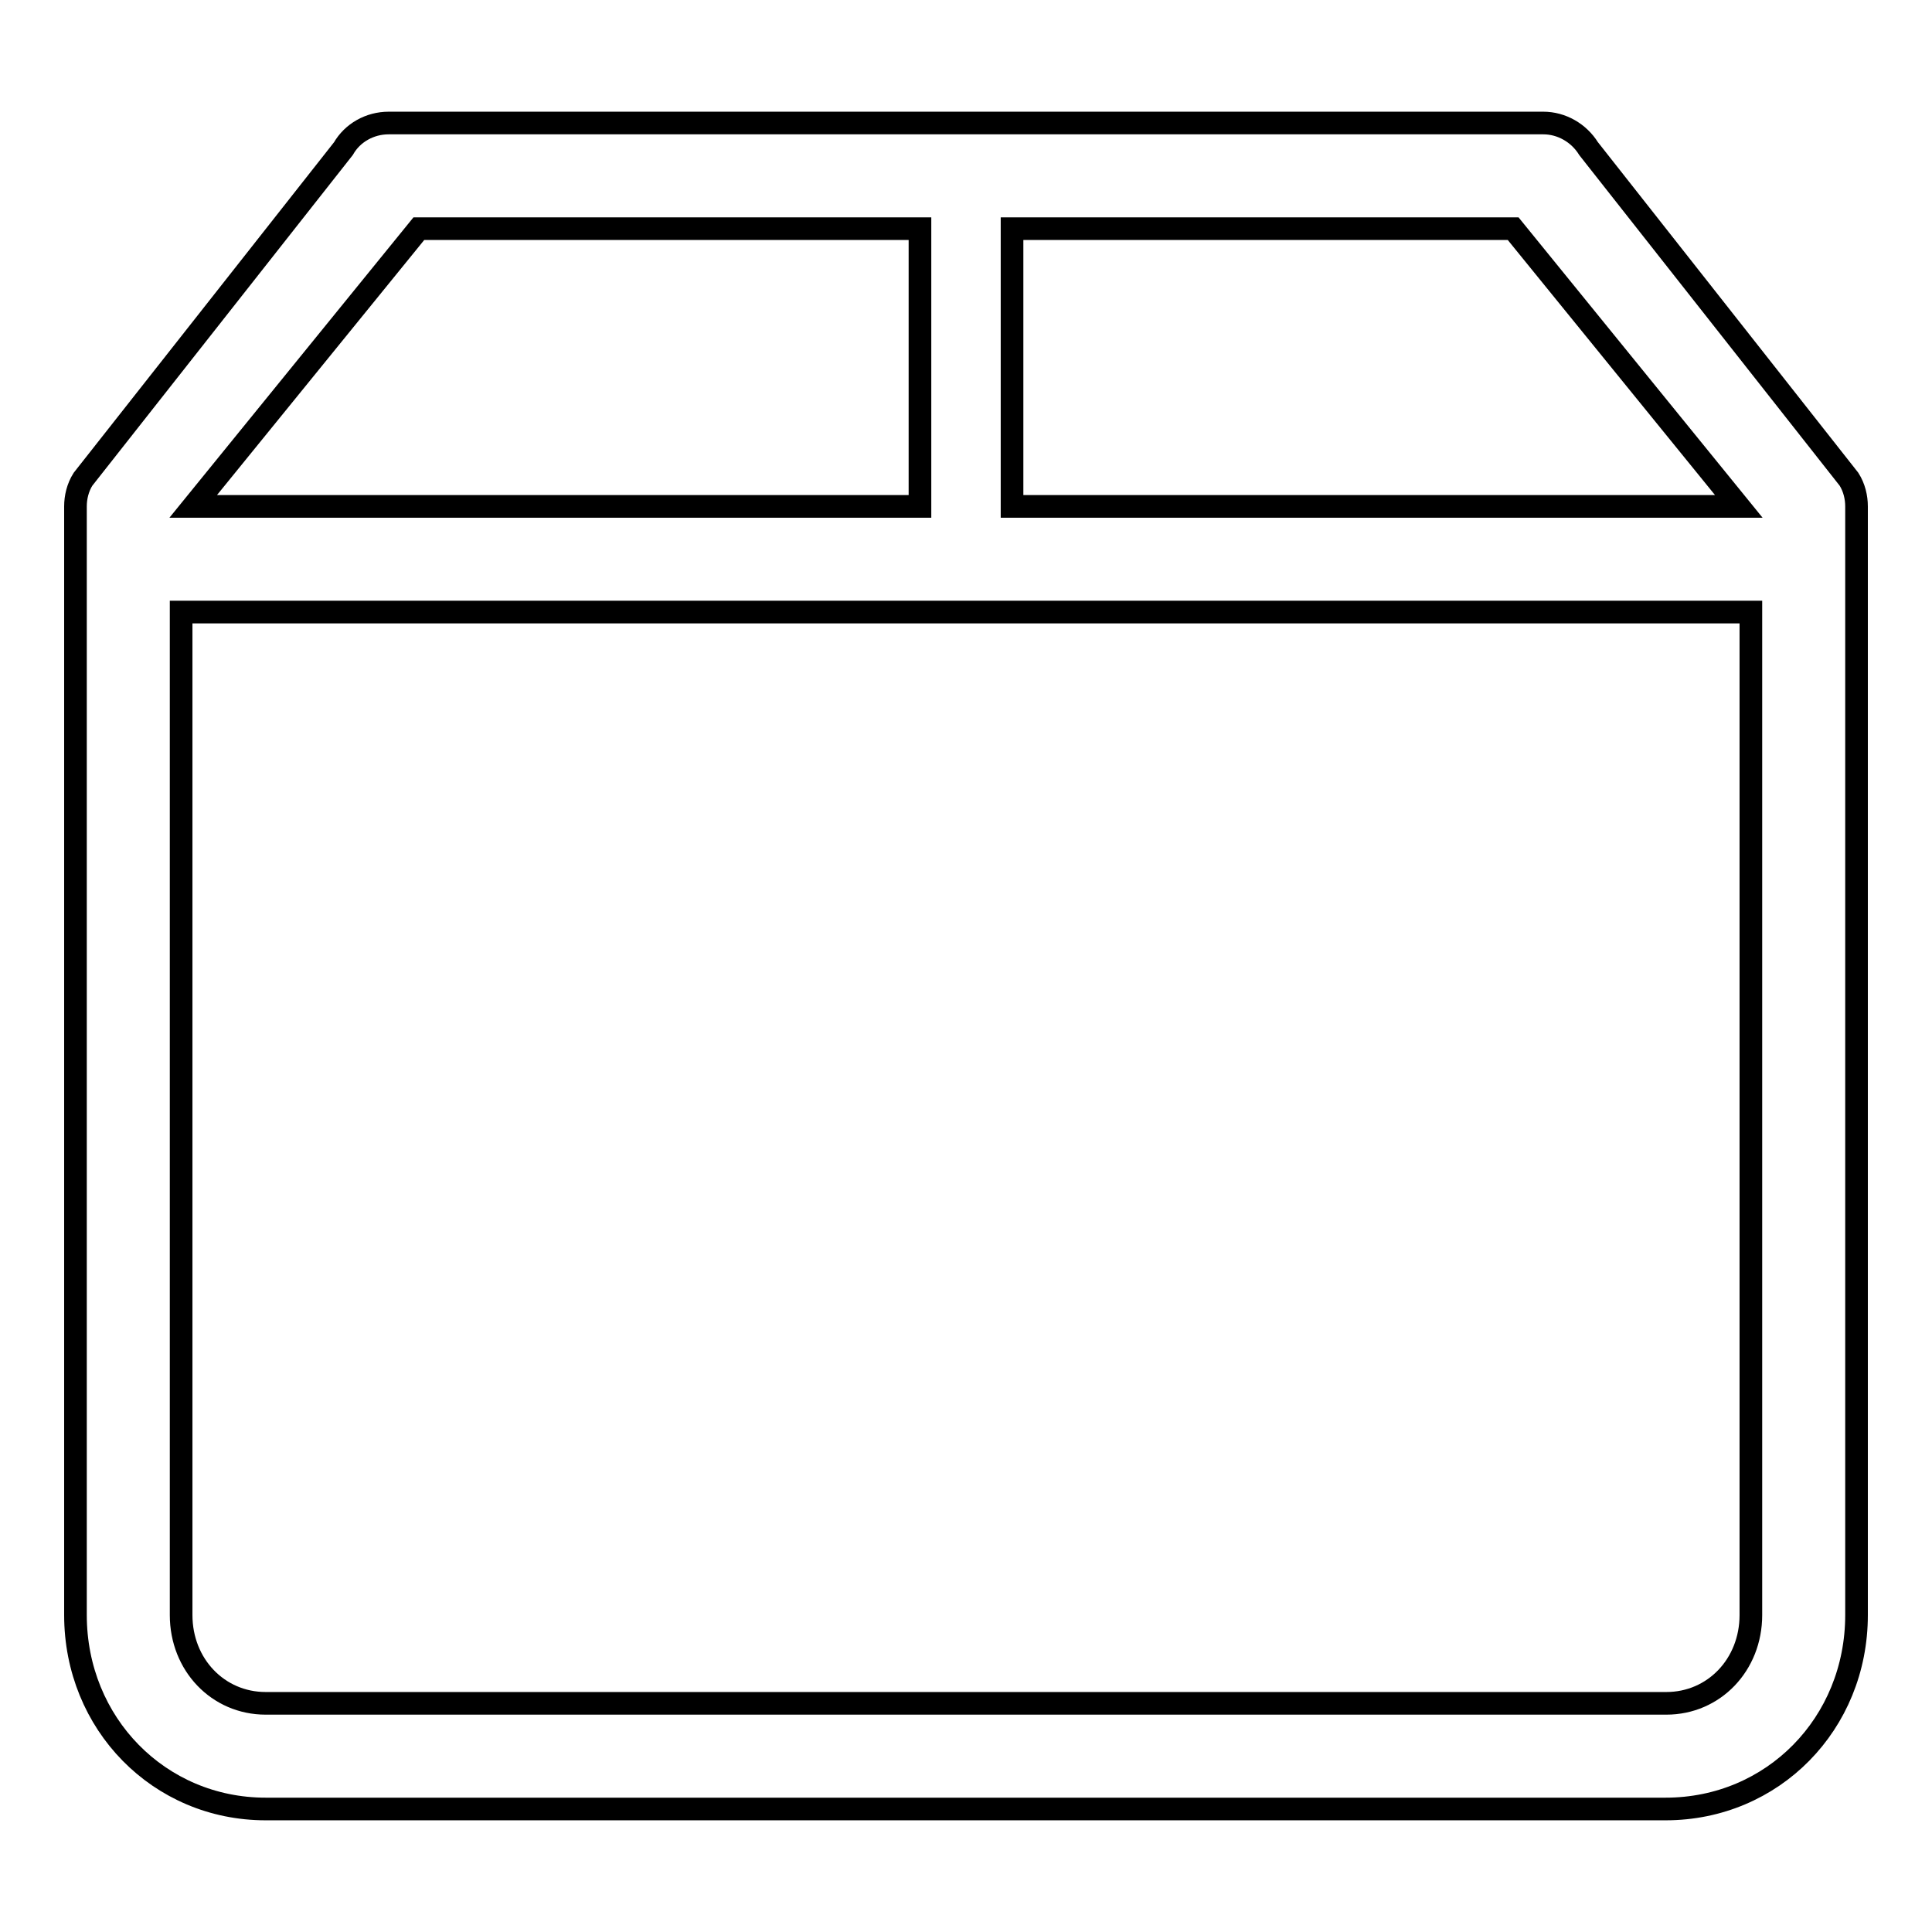 <?xml version="1.0" encoding="utf-8"?>
<!-- Svg Vector Icons : http://www.onlinewebfonts.com/icon -->
<!DOCTYPE svg PUBLIC "-//W3C//DTD SVG 1.1//EN" "http://www.w3.org/Graphics/SVG/1.1/DTD/svg11.dtd">
<svg version="1.1" xmlns="http://www.w3.org/2000/svg" xmlns:xlink="http://www.w3.org/1999/xlink" x="0px" y="0px" viewBox="0 0 256 256" enable-background="new 0 0 256 256" xml:space="preserve">
<g><g><path stroke-width="3" fill-opacity="0" stroke="#000000"  d="M246,67.1c0-1.2-0.3-2.5-1-3.6l-34.5-43.8c-1.3-2.1-3.6-3.4-6-3.4h-34.5h-46.7H51.5c-2.5,0-4.8,1.3-6,3.4L11,63.5c-0.7,1.1-1,2.4-1,3.6h0V214c0,14.4,11.1,25.7,25.2,25.7H114h9.3h9.3h9.3h78.8c14.2,0,25.3-11.3,25.3-25.7L246,67.1L246,67.1z M134.1,30.3h35.9h30.5l29.9,36.8h-96.3V30.3L134.1,30.3z M55.5,30.3h66.4v36.8H25.6L55.5,30.3z M232,214c0,6.6-4.9,11.7-11.2,11.7h-78.8h-9.3h-9.3h-9.3H35.2c-6.3,0-11.2-5.1-11.2-11.7V81.1h208V214z"/></g></g>
</svg>